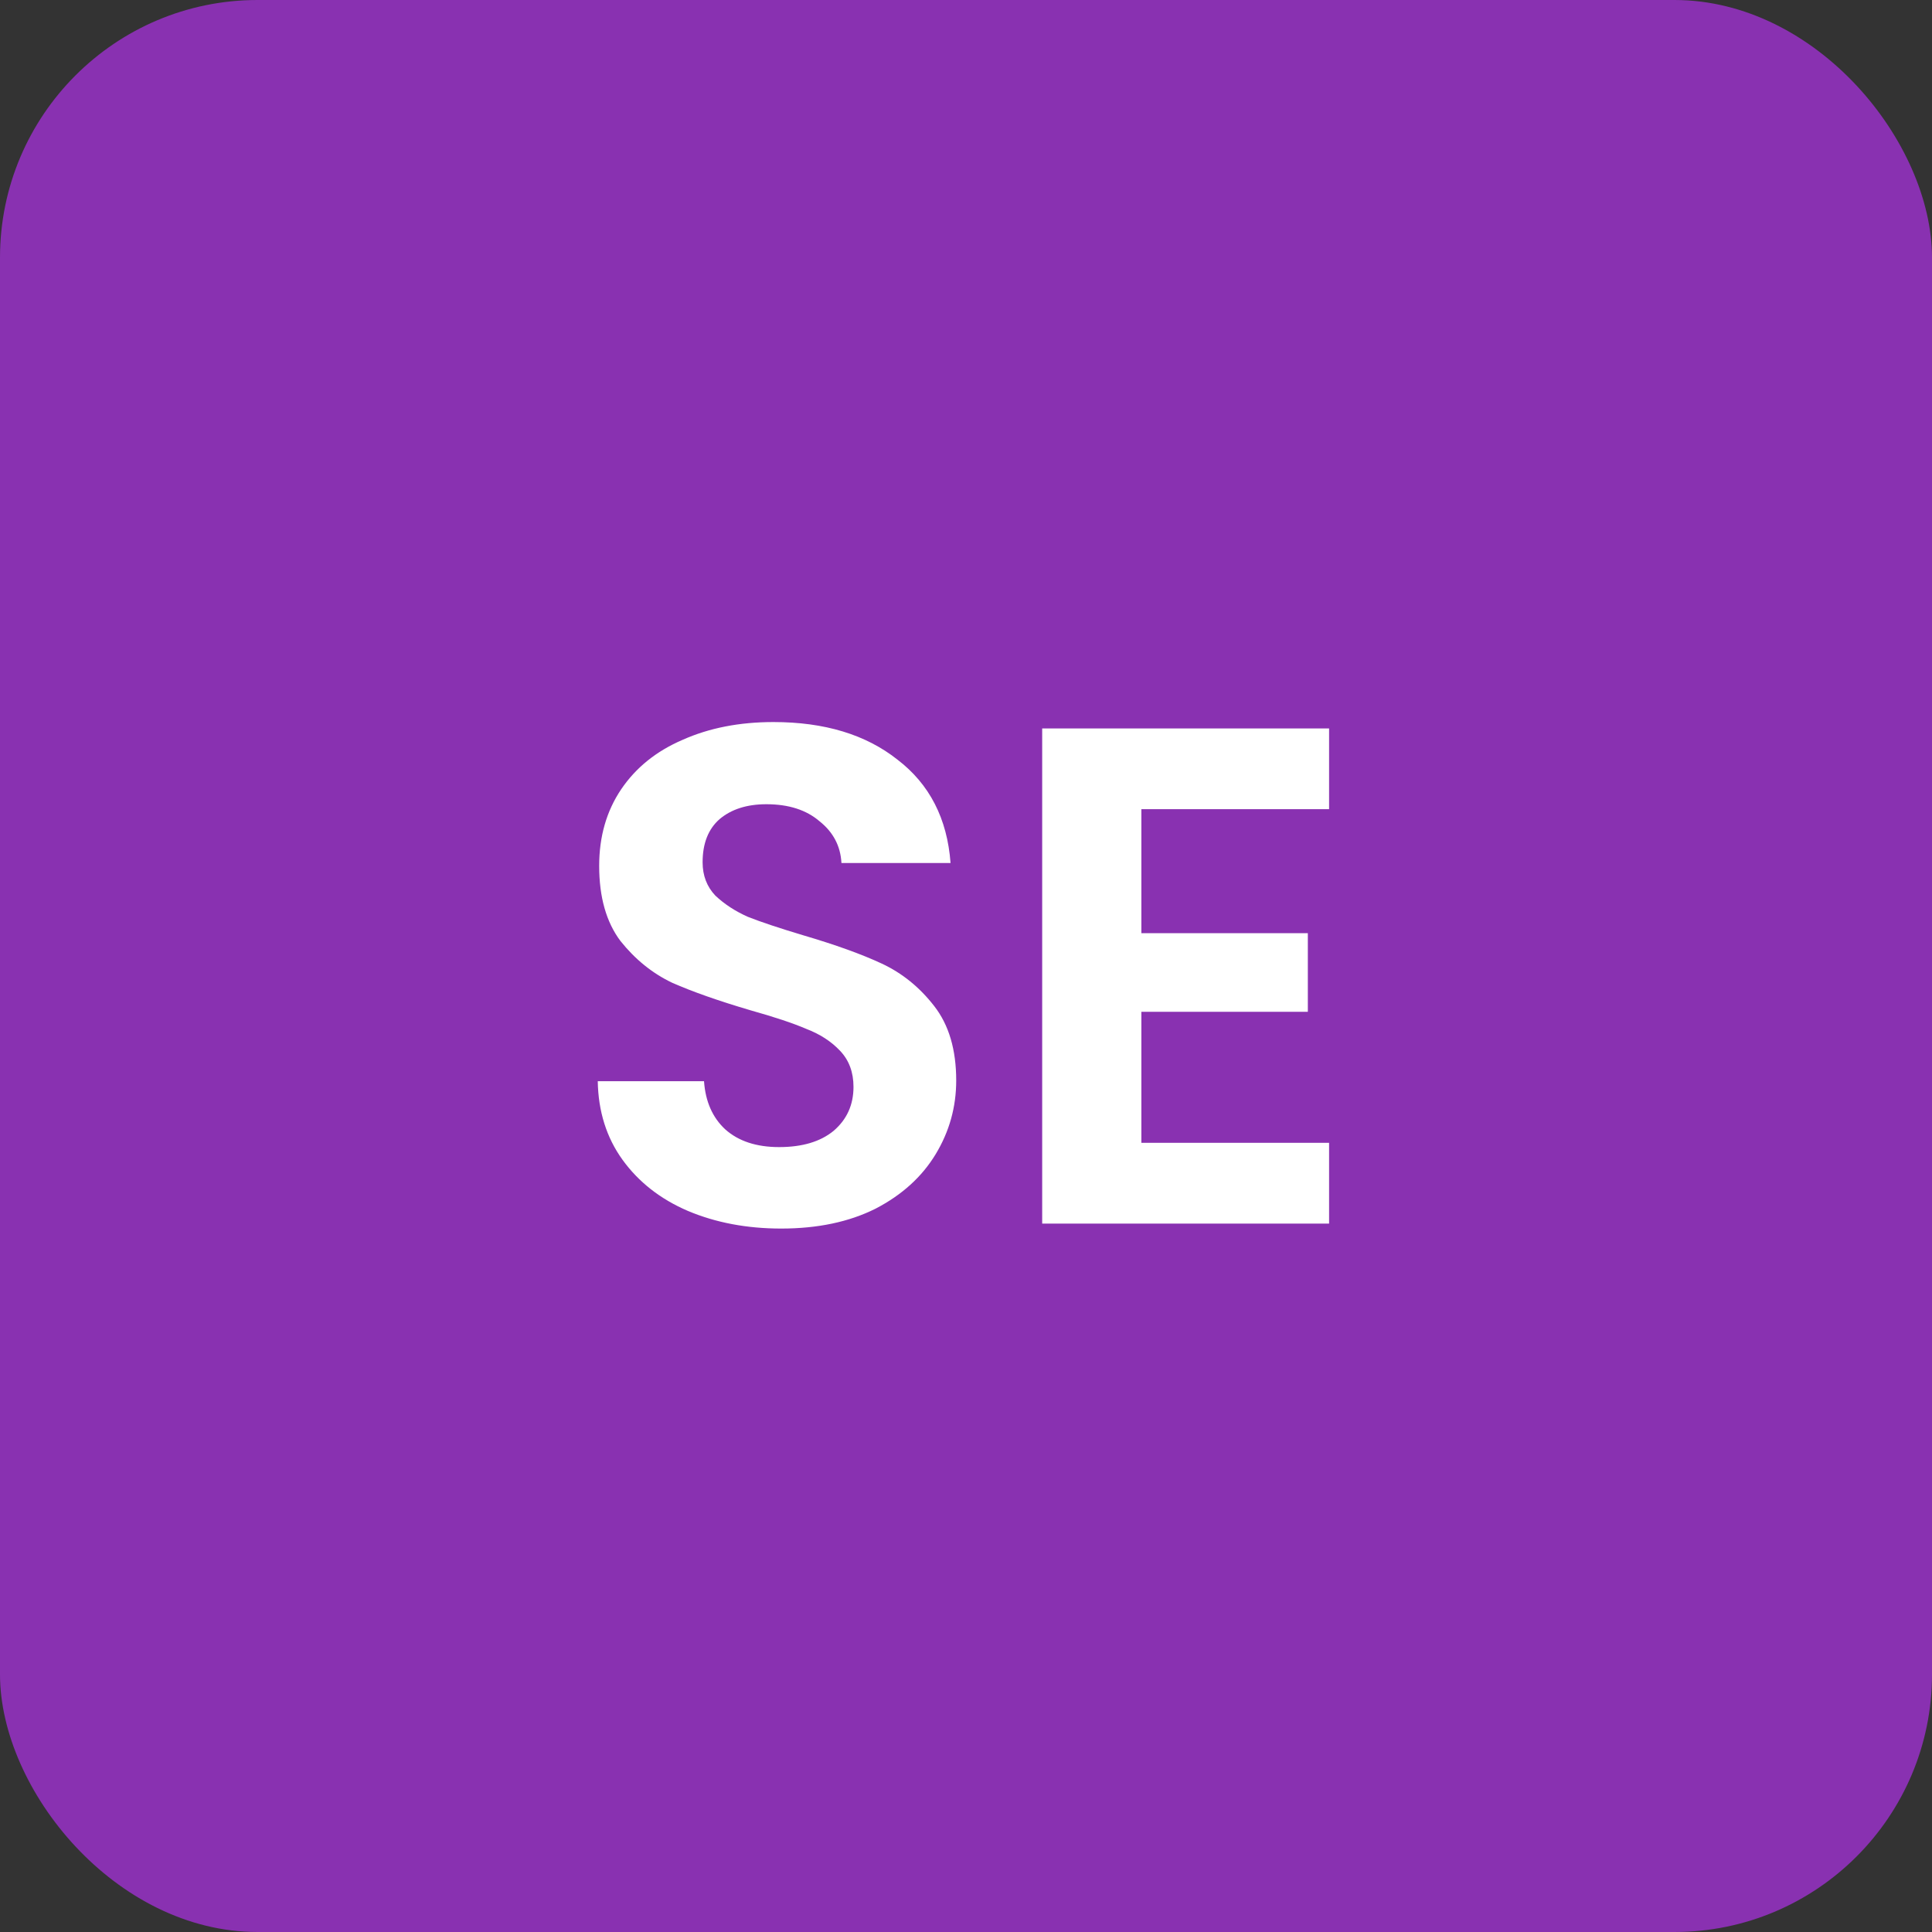 <svg width="30" height="30" viewBox="0 0 30 30" fill="none" xmlns="http://www.w3.org/2000/svg">
<rect x="0" y="0" width="30" height="30" fill="#333333" stroke="none"/>
<rect width="30" height="30" rx="4" fill="#8931B1"/>
<path d="M12.131 19.077C11.596 19.077 11.112 18.985 10.679 18.802C10.254 18.619 9.917 18.355 9.667 18.01C9.418 17.665 9.29 17.258 9.282 16.789H10.932C10.954 17.104 11.064 17.354 11.262 17.537C11.467 17.72 11.746 17.812 12.098 17.812C12.457 17.812 12.74 17.728 12.945 17.559C13.15 17.383 13.253 17.156 13.253 16.877C13.253 16.65 13.184 16.463 13.044 16.316C12.905 16.169 12.729 16.056 12.516 15.975C12.311 15.887 12.025 15.792 11.658 15.689C11.159 15.542 10.752 15.399 10.437 15.26C10.129 15.113 9.862 14.897 9.634 14.611C9.414 14.318 9.304 13.929 9.304 13.445C9.304 12.99 9.418 12.594 9.645 12.257C9.873 11.92 10.191 11.663 10.602 11.487C11.013 11.304 11.482 11.212 12.01 11.212C12.802 11.212 13.444 11.406 13.935 11.795C14.434 12.176 14.709 12.712 14.76 13.401H13.066C13.052 13.137 12.938 12.921 12.725 12.752C12.52 12.576 12.245 12.488 11.9 12.488C11.6 12.488 11.357 12.565 11.174 12.719C10.998 12.873 10.91 13.097 10.91 13.39C10.91 13.595 10.976 13.768 11.108 13.907C11.248 14.039 11.416 14.149 11.614 14.237C11.819 14.318 12.105 14.413 12.472 14.523C12.971 14.67 13.378 14.816 13.693 14.963C14.008 15.11 14.28 15.33 14.507 15.623C14.735 15.916 14.848 16.301 14.848 16.778C14.848 17.189 14.742 17.57 14.529 17.922C14.316 18.274 14.005 18.556 13.594 18.769C13.184 18.974 12.696 19.077 12.131 19.077ZM17.723 12.565V14.49H20.308V15.711H17.723V17.746H20.638V19H16.183V11.311H20.638V12.565H17.723Z" fill="white"/>
</svg>
